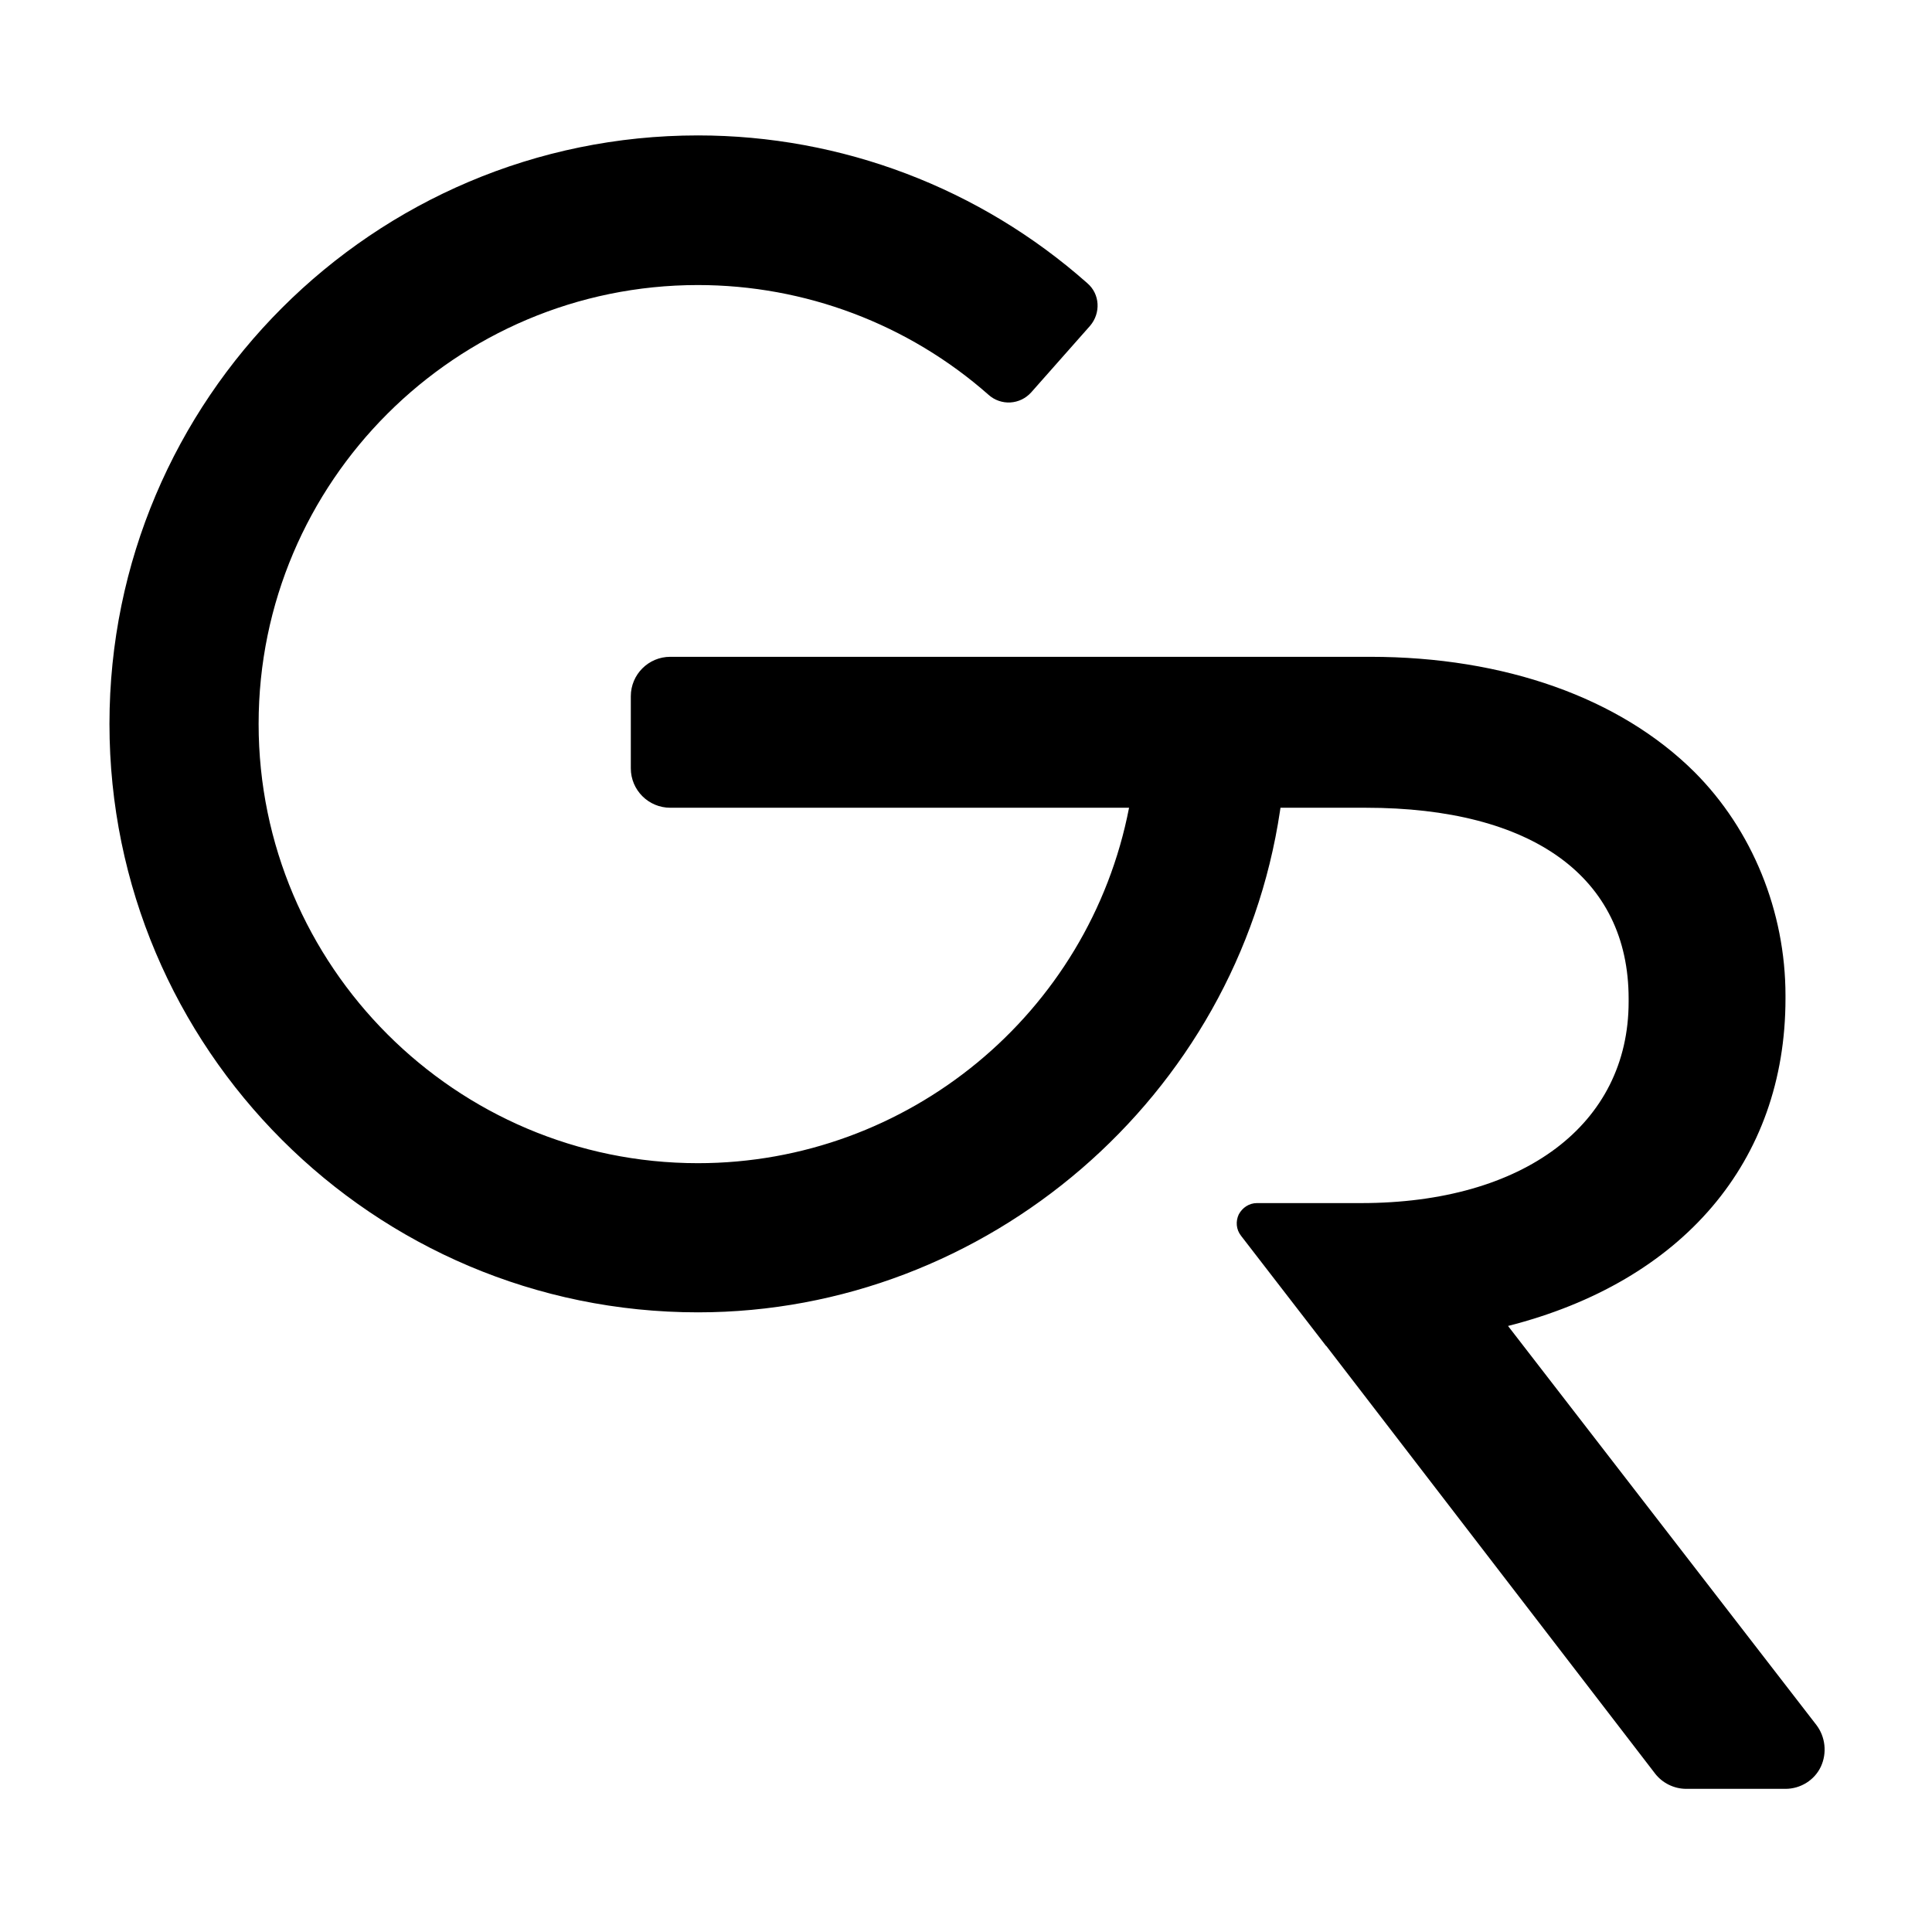 <svg xmlns="http://www.w3.org/2000/svg" xmlns:xlink="http://www.w3.org/1999/xlink" width="260" viewBox="0 0 194.88 195" height="260" preserveAspectRatio="xMidYMid meet"><defs><clipPath id="72d8eb5f5e"><path d="M 10.988 13.539 L 184.102 13.539 L 184.102 180.68 L 10.988 180.68 Z M 10.988 13.539 " clip-rule="nonzero"></path></clipPath></defs><g clip-path="url(#72d8eb5f5e)"><path fill="#000000" d="M 183.266 174.098 L 152.148 133.832 C 169.766 129.348 180.152 117.219 180.152 100.793 L 180.152 100.473 C 180.152 92.008 176.812 83.77 170.957 77.914 C 163.453 70.457 151.828 66.293 138.238 66.293 L 67.59 66.293 C 65.395 66.293 63.609 68.074 63.609 70.273 L 63.609 77.547 C 63.609 79.746 65.395 81.527 67.59 81.527 L 113.898 81.527 C 109.871 102.305 91.566 117.402 70.383 117.402 C 45.949 117.402 26.043 97.5 26.043 73.062 C 26.043 48.629 45.949 28.77 70.383 28.77 C 81.18 28.77 91.613 32.703 99.711 39.844 C 100.309 40.391 101.129 40.668 101.91 40.621 C 102.73 40.574 103.465 40.211 104.012 39.613 L 109.961 32.887 C 111.059 31.605 110.969 29.684 109.688 28.586 C 98.844 18.977 84.887 13.668 70.383 13.668 C 37.621 13.668 10.988 40.301 10.988 73.062 C 10.988 105.828 37.621 132.457 70.383 132.457 C 99.574 132.457 124.832 110.676 129.133 81.848 L 129.18 81.527 L 137.781 81.527 C 154.621 81.527 164.32 88.531 164.32 100.793 L 164.32 101.113 C 164.32 113.469 153.75 121.43 137.324 121.43 L 126.801 121.43 C 126.023 121.43 125.336 121.887 124.969 122.574 C 124.648 123.262 124.695 124.086 125.199 124.727 L 133.711 135.754 C 133.754 135.797 133.754 135.844 133.801 135.844 L 166.977 178.992 C 167.707 179.953 168.895 180.551 170.133 180.551 L 180.152 180.551 C 181.664 180.551 183.082 179.68 183.723 178.309 C 184.363 176.934 184.18 175.289 183.266 174.098 Z M 183.266 174.098 " fill-opacity="1" fill-rule="nonzero"></path></g></svg>